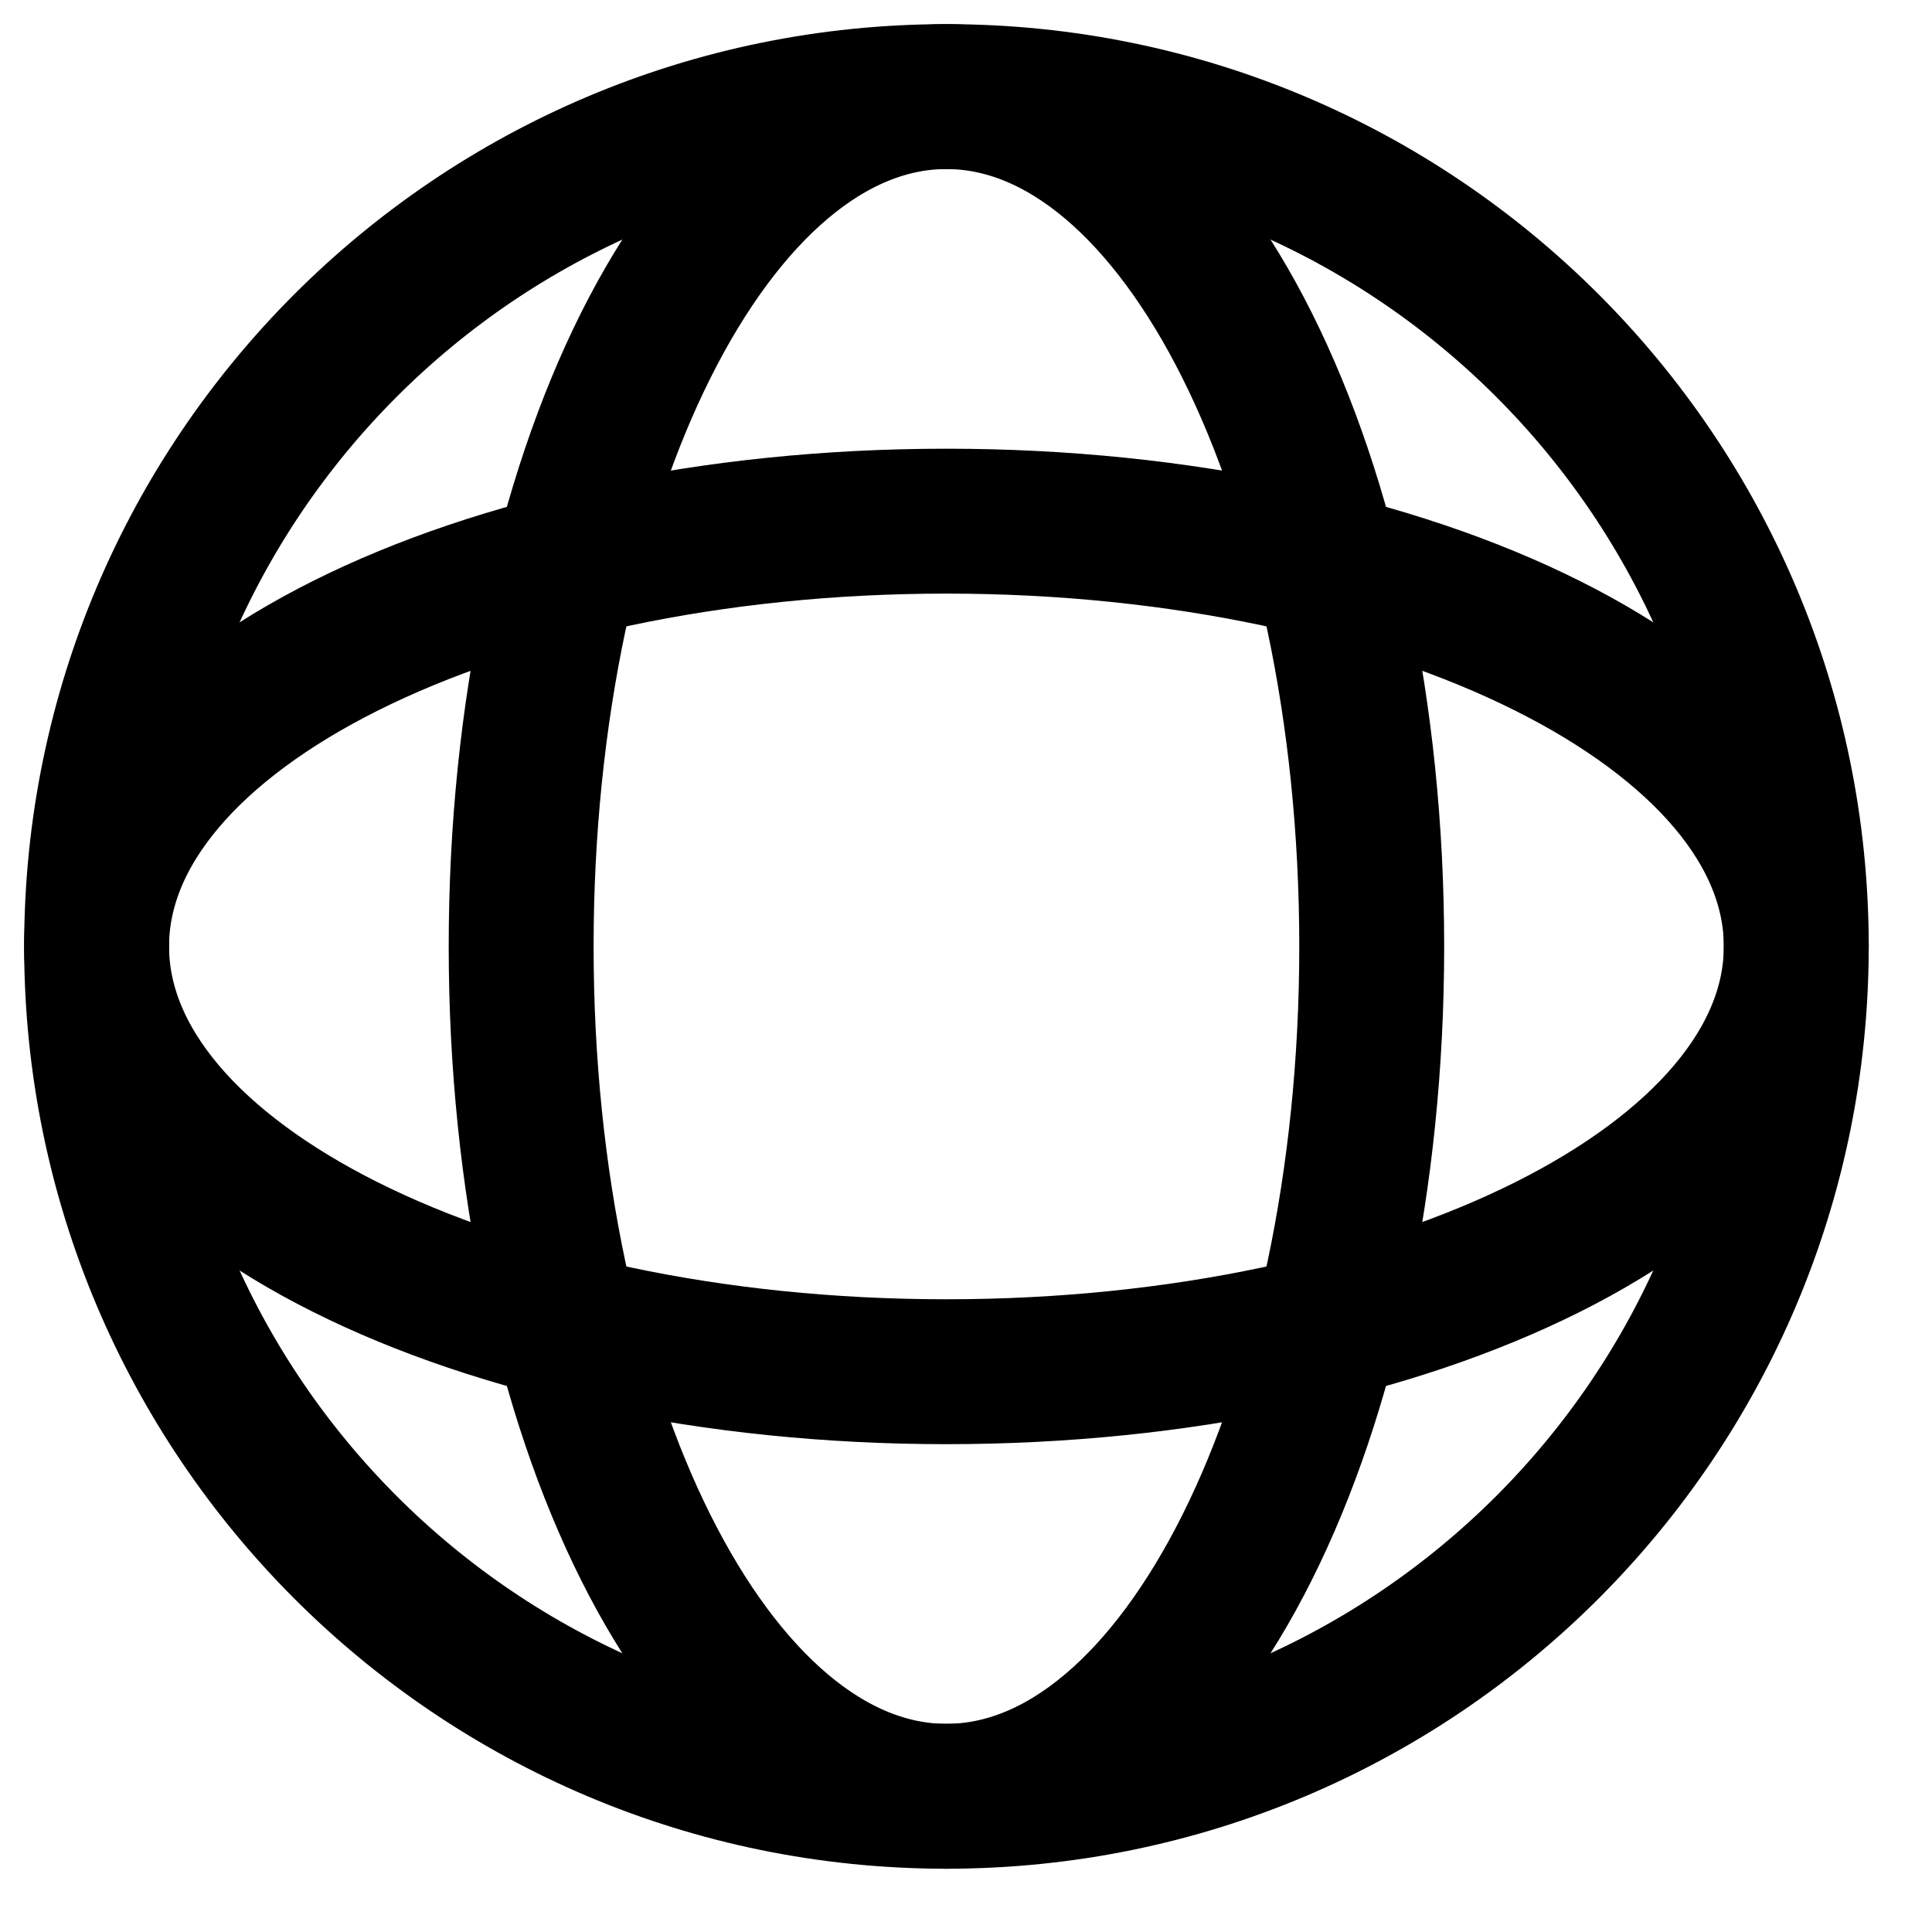 <?xml version="1.0" encoding="utf-8"?>
<svg xmlns="http://www.w3.org/2000/svg" fill="none" height="100%" overflow="visible" preserveAspectRatio="none" style="display: block;" viewBox="0 0 20 20" width="100%">
<g id="icon">
<path d="M9.797 18.595C14.656 18.595 18.595 14.656 18.595 9.797C18.595 4.939 14.656 1 9.797 1C4.939 1 1 4.939 1 9.797C1 14.656 4.939 18.595 9.797 18.595Z" id="Vector" stroke="black" stroke-width="1.5" style="stroke:black;stroke-opacity:1;"/>
<path d="M9.797 18.595C12.229 18.595 14.2 14.656 14.2 9.797C14.2 4.939 12.229 1 9.797 1C7.366 1 5.395 4.939 5.395 9.797C5.395 14.656 7.366 18.595 9.797 18.595Z" id="Vector_2" stroke="black" stroke-width="1.5" style="stroke:black;stroke-opacity:1;"/>
<path d="M9.797 14.2C14.656 14.2 18.595 12.229 18.595 9.797C18.595 7.366 14.656 5.395 9.797 5.395C4.939 5.395 1 7.366 1 9.797C1 12.229 4.939 14.2 9.797 14.2Z" id="Vector_3" stroke="black" stroke-width="1.5" style="stroke:black;stroke-opacity:1;"/>
</g>
</svg>